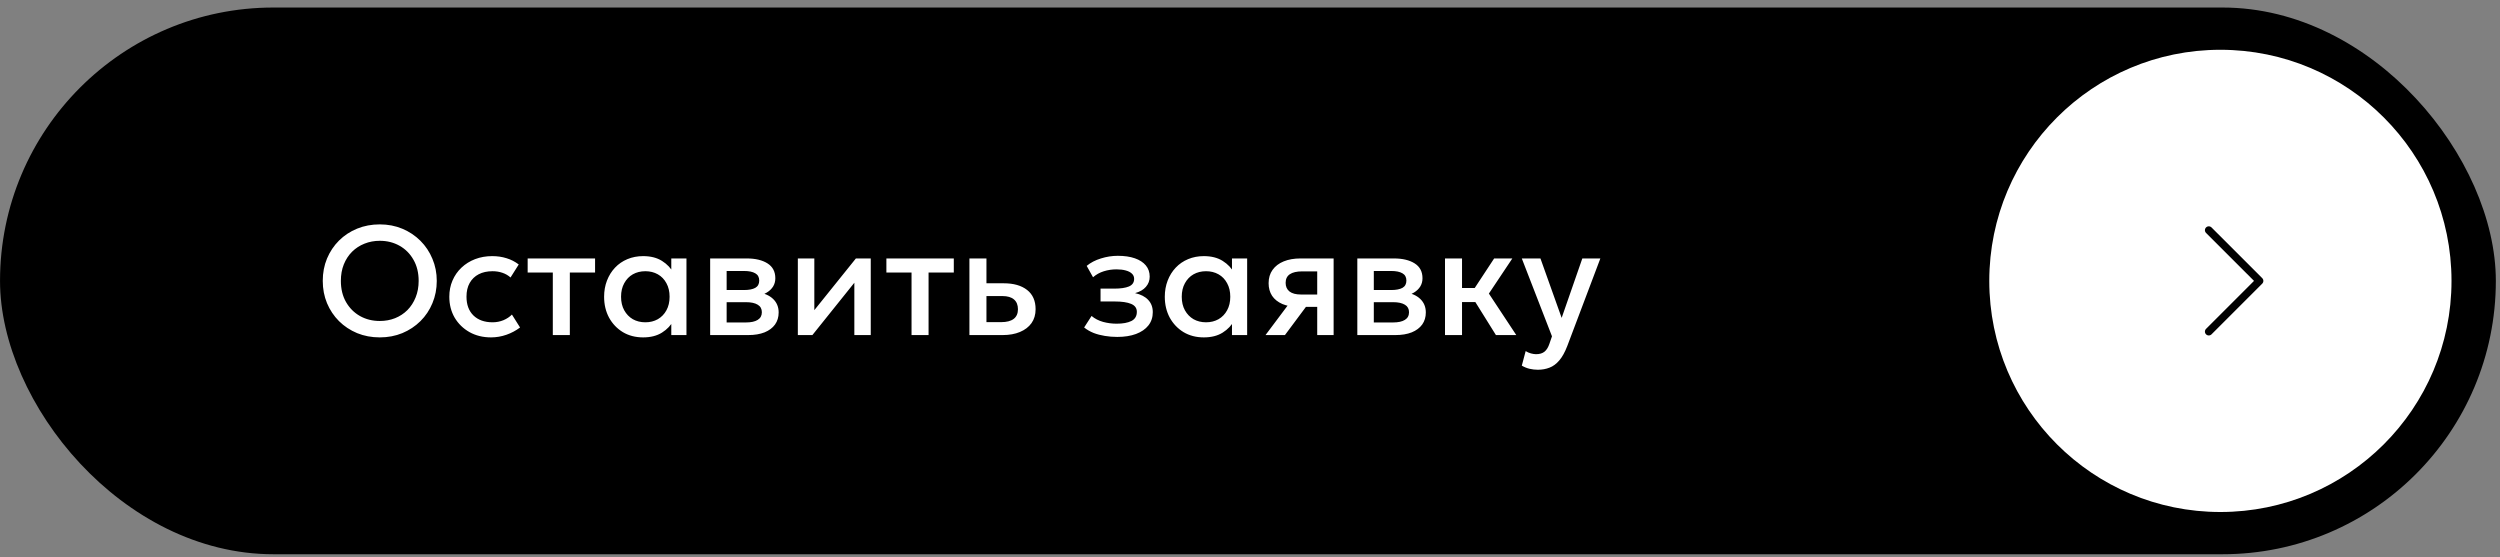 <?xml version="1.0" encoding="UTF-8"?> <svg xmlns="http://www.w3.org/2000/svg" width="323" height="72" viewBox="0 0 323 72" fill="none"><rect x="0" y="0" width="323" height="72" fill="#808080" stroke="none"/><rect x="0.003" y="0.973" width="322.46" height="70.635" rx="35.318" fill="black"></rect><path d="M49.07 43.591C48.016 43.591 47.04 43.407 46.14 43.041C45.246 42.667 44.466 42.151 43.8 41.491C43.14 40.831 42.623 40.057 42.25 39.171C41.883 38.284 41.7 37.324 41.7 36.291C41.7 35.251 41.883 34.287 42.25 33.401C42.623 32.514 43.14 31.741 43.8 31.081C44.466 30.421 45.246 29.907 46.14 29.541C47.04 29.174 48.016 28.991 49.07 28.991C50.116 28.991 51.086 29.177 51.98 29.551C52.873 29.924 53.653 30.444 54.32 31.111C54.986 31.777 55.503 32.554 55.87 33.441C56.243 34.321 56.43 35.271 56.43 36.291C56.43 37.324 56.243 38.284 55.87 39.171C55.503 40.057 54.986 40.831 54.32 41.491C53.653 42.151 52.873 42.667 51.98 43.041C51.086 43.407 50.116 43.591 49.07 43.591ZM49.07 41.471C49.776 41.471 50.433 41.351 51.04 41.111C51.653 40.864 52.186 40.514 52.64 40.061C53.093 39.601 53.446 39.054 53.7 38.421C53.96 37.781 54.09 37.071 54.09 36.291C54.09 35.244 53.866 34.334 53.42 33.561C52.98 32.781 52.38 32.177 51.62 31.751C50.86 31.324 50.01 31.111 49.07 31.111C48.363 31.111 47.703 31.234 47.09 31.481C46.483 31.721 45.95 32.067 45.49 32.521C45.036 32.974 44.68 33.521 44.42 34.161C44.166 34.794 44.04 35.504 44.04 36.291C44.04 37.337 44.263 38.251 44.71 39.031C45.156 39.804 45.756 40.404 46.51 40.831C47.27 41.257 48.123 41.471 49.07 41.471ZM63.441 43.591C62.401 43.591 61.474 43.364 60.661 42.911C59.847 42.451 59.208 41.827 58.741 41.041C58.281 40.247 58.051 39.347 58.051 38.341C58.051 37.581 58.188 36.884 58.461 36.251C58.734 35.611 59.121 35.054 59.621 34.581C60.121 34.107 60.708 33.741 61.381 33.481C62.061 33.221 62.797 33.091 63.591 33.091C64.257 33.091 64.874 33.181 65.441 33.361C66.014 33.534 66.541 33.804 67.021 34.171L65.961 35.851C65.654 35.577 65.301 35.374 64.901 35.241C64.507 35.107 64.088 35.041 63.641 35.041C62.947 35.041 62.351 35.171 61.851 35.431C61.351 35.691 60.961 36.067 60.681 36.561C60.407 37.047 60.271 37.637 60.271 38.331C60.271 39.364 60.571 40.174 61.171 40.761C61.778 41.347 62.601 41.641 63.641 41.641C64.134 41.641 64.601 41.551 65.041 41.371C65.481 41.184 65.847 40.941 66.141 40.641L67.191 42.311C66.664 42.711 66.078 43.024 65.431 43.251C64.784 43.477 64.121 43.591 63.441 43.591ZM71.423 43.291V35.211H68.173V33.391H76.883V35.211H73.623V43.291H71.423ZM83.091 43.591C82.104 43.591 81.231 43.364 80.471 42.911C79.718 42.451 79.124 41.827 78.691 41.041C78.264 40.247 78.051 39.347 78.051 38.341C78.051 37.587 78.174 36.891 78.421 36.251C78.668 35.611 79.014 35.054 79.461 34.581C79.907 34.107 80.441 33.741 81.061 33.481C81.681 33.221 82.358 33.091 83.091 33.091C84.064 33.091 84.877 33.297 85.531 33.711C86.191 34.124 86.694 34.657 87.041 35.311L86.731 35.781V33.391H88.691V43.291H86.731V40.901L87.041 41.371C86.694 42.024 86.191 42.557 85.531 42.971C84.877 43.384 84.064 43.591 83.091 43.591ZM83.381 41.641C83.981 41.641 84.517 41.507 84.991 41.241C85.464 40.967 85.834 40.584 86.101 40.091C86.374 39.597 86.511 39.014 86.511 38.341C86.511 37.667 86.374 37.084 86.101 36.591C85.834 36.091 85.464 35.707 84.991 35.441C84.517 35.174 83.981 35.041 83.381 35.041C82.774 35.041 82.234 35.174 81.761 35.441C81.294 35.707 80.924 36.091 80.651 36.591C80.377 37.084 80.241 37.667 80.241 38.341C80.241 39.014 80.377 39.597 80.651 40.091C80.924 40.584 81.294 40.967 81.761 41.241C82.234 41.507 82.774 41.641 83.381 41.641ZM91.752 43.291V33.391H96.472C97.592 33.391 98.489 33.604 99.162 34.031C99.836 34.457 100.172 35.097 100.172 35.951C100.172 36.351 100.076 36.707 99.882 37.021C99.689 37.327 99.422 37.584 99.082 37.791C98.742 37.997 98.346 38.147 97.892 38.241L97.852 37.751C98.726 37.871 99.402 38.161 99.882 38.621C100.362 39.081 100.602 39.664 100.602 40.371C100.602 40.971 100.446 41.491 100.132 41.931C99.819 42.364 99.369 42.701 98.782 42.941C98.196 43.174 97.492 43.291 96.672 43.291H91.752ZM93.882 41.661H96.372C97.032 41.661 97.539 41.551 97.892 41.331C98.252 41.111 98.432 40.781 98.432 40.341C98.432 39.907 98.256 39.584 97.902 39.371C97.549 39.151 97.039 39.041 96.372 39.041H93.592V37.471H96.142C96.762 37.471 97.242 37.377 97.582 37.191C97.922 36.997 98.092 36.684 98.092 36.251C98.092 35.817 97.922 35.504 97.582 35.311C97.242 35.111 96.762 35.011 96.142 35.011H93.882V41.661ZM103.081 43.291V33.391H105.211V40.071L110.581 33.391H112.501V43.291H110.381V36.531L104.961 43.291H103.081ZM117.771 43.291V35.211H114.521V33.391H123.231V35.211H119.971V43.291H117.771ZM125.249 43.291V33.391H127.449V41.621H129.339C130.059 41.621 130.602 41.481 130.969 41.201C131.335 40.921 131.519 40.504 131.519 39.951C131.519 39.404 131.349 38.984 131.009 38.691C130.669 38.397 130.169 38.251 129.509 38.251H127.149V36.601H129.679C130.959 36.601 131.965 36.887 132.699 37.461C133.432 38.034 133.799 38.864 133.799 39.951C133.799 40.651 133.622 41.251 133.269 41.751C132.915 42.244 132.419 42.624 131.779 42.891C131.145 43.157 130.402 43.291 129.549 43.291H125.249ZM144.35 43.531C143.797 43.531 143.264 43.487 142.75 43.401C142.237 43.321 141.754 43.194 141.3 43.021C140.847 42.841 140.437 42.604 140.07 42.311L141.03 40.821C141.45 41.174 141.947 41.431 142.52 41.591C143.094 41.744 143.677 41.821 144.27 41.821C145.077 41.821 145.714 41.704 146.18 41.471C146.647 41.231 146.88 40.837 146.88 40.291C146.88 39.811 146.634 39.467 146.14 39.261C145.654 39.054 144.944 38.951 144.01 38.951H142.19V37.291H143.95C144.777 37.291 145.414 37.197 145.86 37.011C146.307 36.817 146.53 36.491 146.53 36.031C146.53 35.757 146.434 35.531 146.24 35.351C146.054 35.171 145.787 35.034 145.44 34.941C145.1 34.847 144.7 34.801 144.24 34.801C143.674 34.801 143.127 34.884 142.6 35.051C142.074 35.217 141.614 35.474 141.22 35.821L140.4 34.351C140.907 33.931 141.52 33.611 142.24 33.391C142.96 33.164 143.687 33.051 144.42 33.051C145.274 33.051 146.007 33.157 146.62 33.371C147.234 33.584 147.707 33.891 148.04 34.291C148.374 34.691 148.54 35.174 148.54 35.741C148.54 36.247 148.377 36.687 148.05 37.061C147.73 37.434 147.264 37.704 146.65 37.871C147.397 38.037 147.964 38.331 148.35 38.751C148.744 39.171 148.94 39.697 148.94 40.331C148.94 40.997 148.75 41.571 148.37 42.051C147.997 42.524 147.464 42.891 146.77 43.151C146.084 43.404 145.277 43.531 144.35 43.531ZM155.532 43.591C154.546 43.591 153.672 43.364 152.912 42.911C152.159 42.451 151.566 41.827 151.132 41.041C150.706 40.247 150.492 39.347 150.492 38.341C150.492 37.587 150.616 36.891 150.862 36.251C151.109 35.611 151.456 35.054 151.902 34.581C152.349 34.107 152.882 33.741 153.502 33.481C154.122 33.221 154.799 33.091 155.532 33.091C156.506 33.091 157.319 33.297 157.972 33.711C158.632 34.124 159.136 34.657 159.482 35.311L159.172 35.781V33.391H161.132V43.291H159.172V40.901L159.482 41.371C159.136 42.024 158.632 42.557 157.972 42.971C157.319 43.384 156.506 43.591 155.532 43.591ZM155.822 41.641C156.422 41.641 156.959 41.507 157.432 41.241C157.906 40.967 158.276 40.584 158.542 40.091C158.816 39.597 158.952 39.014 158.952 38.341C158.952 37.667 158.816 37.084 158.542 36.591C158.276 36.091 157.906 35.707 157.432 35.441C156.959 35.174 156.422 35.041 155.822 35.041C155.216 35.041 154.676 35.174 154.202 35.441C153.736 35.707 153.366 36.091 153.092 36.591C152.819 37.084 152.682 37.667 152.682 38.341C152.682 39.014 152.819 39.597 153.092 40.091C153.366 40.584 153.736 40.967 154.202 41.241C154.676 41.507 155.216 41.641 155.822 41.641ZM163.504 43.291L167.304 38.221L167.784 39.641C166.964 39.647 166.264 39.527 165.684 39.281C165.104 39.027 164.66 38.674 164.354 38.221C164.054 37.761 163.904 37.217 163.904 36.591C163.904 35.917 164.074 35.344 164.414 34.871C164.754 34.391 165.234 34.024 165.854 33.771C166.474 33.517 167.2 33.391 168.034 33.391H172.304V43.291H170.184V35.061H168.254C167.547 35.061 167.01 35.184 166.644 35.431C166.284 35.677 166.104 36.047 166.104 36.541C166.104 37.021 166.27 37.394 166.604 37.661C166.944 37.921 167.434 38.051 168.074 38.051H170.464V39.651H168.724L166.014 43.291H163.504ZM175.366 43.291V33.391H180.086C181.206 33.391 182.102 33.604 182.776 34.031C183.449 34.457 183.786 35.097 183.786 35.951C183.786 36.351 183.689 36.707 183.496 37.021C183.302 37.327 183.036 37.584 182.696 37.791C182.356 37.997 181.959 38.147 181.506 38.241L181.466 37.751C182.339 37.871 183.016 38.161 183.496 38.621C183.976 39.081 184.216 39.664 184.216 40.371C184.216 40.971 184.059 41.491 183.746 41.931C183.432 42.364 182.982 42.701 182.396 42.941C181.809 43.174 181.106 43.291 180.286 43.291H175.366ZM177.496 41.661H179.986C180.646 41.661 181.152 41.551 181.506 41.331C181.866 41.111 182.046 40.781 182.046 40.341C182.046 39.907 181.869 39.584 181.516 39.371C181.162 39.151 180.652 39.041 179.986 39.041H177.206V37.471H179.756C180.376 37.471 180.856 37.377 181.196 37.191C181.536 36.997 181.706 36.684 181.706 36.251C181.706 35.817 181.536 35.504 181.196 35.311C180.856 35.111 180.376 35.011 179.756 35.011H177.496V41.661ZM193.274 43.291L189.994 38.031L193.044 33.391H195.394L192.364 37.931L195.904 43.291H193.274ZM186.694 43.291V33.391H188.894V37.211H191.874V39.031H188.894V43.291H186.694ZM198.696 47.771C198.336 47.771 197.983 47.731 197.636 47.651C197.289 47.571 196.949 47.434 196.616 47.241L197.116 45.361C197.323 45.494 197.549 45.594 197.796 45.661C198.043 45.727 198.263 45.761 198.456 45.761C198.923 45.761 199.289 45.651 199.556 45.431C199.823 45.211 200.033 44.871 200.186 44.411L200.516 43.451L196.616 33.391H199.026L201.766 41.071L204.436 33.391H206.766L202.486 44.721C202.179 45.514 201.836 46.131 201.456 46.571C201.076 47.017 200.656 47.327 200.196 47.501C199.736 47.681 199.236 47.771 198.696 47.771Z" fill="white"></path><circle cx="286.875" cy="36.291" r="29.86" fill="white"></circle><path d="M285.375 42.842L291.927 36.291L285.375 29.74" stroke="black" stroke-linecap="round" stroke-linejoin="round"></path></svg> 